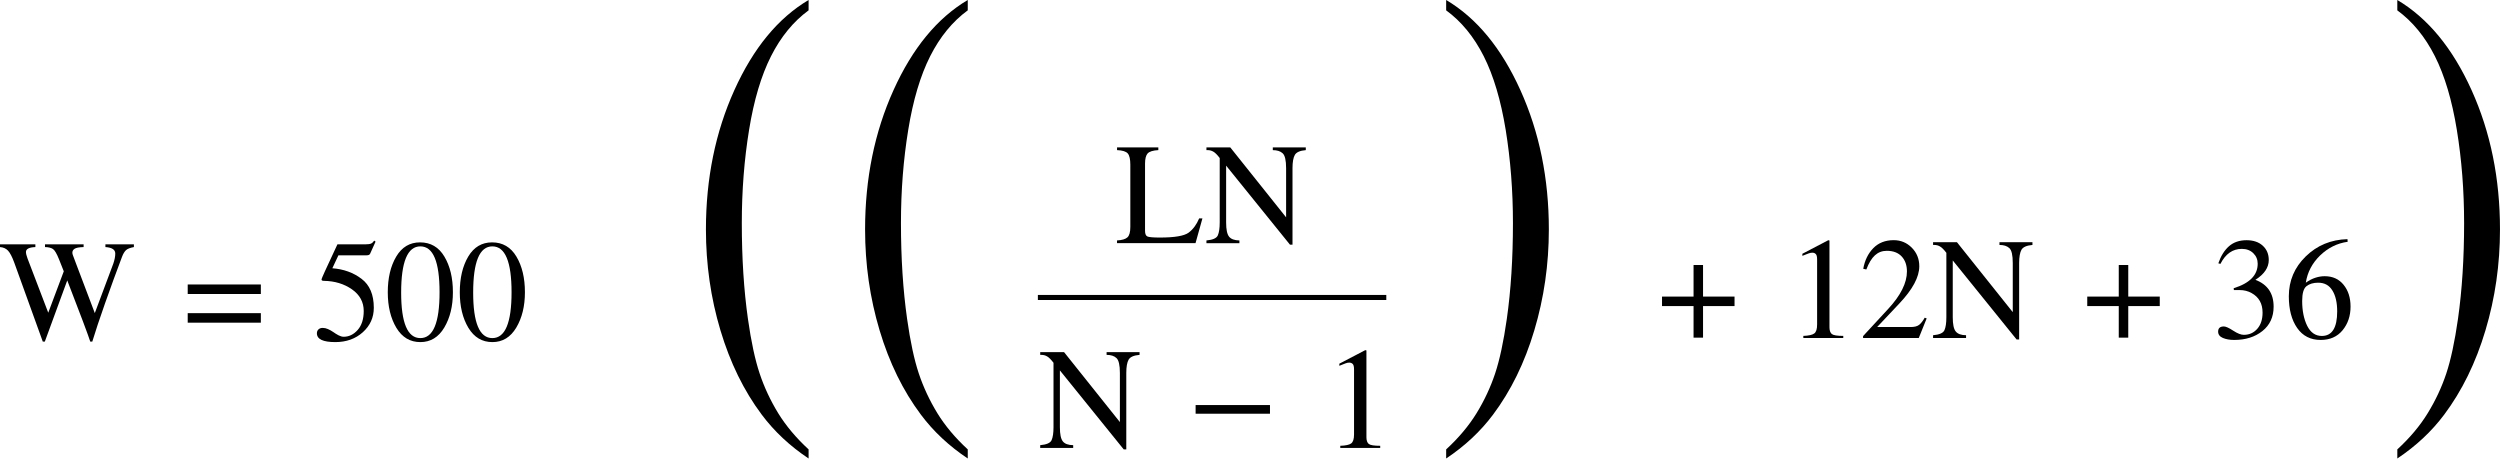 <?xml version="1.0" encoding="utf-8"?>
<!-- Generator: Adobe Illustrator 15.0.0, SVG Export Plug-In . SVG Version: 6.00 Build 0)  -->
<!DOCTYPE svg PUBLIC "-//W3C//DTD SVG 1.1//EN" "http://www.w3.org/Graphics/SVG/1.1/DTD/svg11.dtd">
<svg version="1.1" id="Layer_1" xmlns="http://www.w3.org/2000/svg" xmlns:xlink="http://www.w3.org/1999/xlink" x="0px" y="0px"
	 width="246.083px" height="45.132px" viewBox="-19.34 2.244 246.083 45.132" enable-background="new -19.34 2.244 246.083 45.132"
	 xml:space="preserve">
<g>
	<path d="M-19.34,26.565v-0.271h3.482v0.271c-0.62,0.021-0.928,0.185-0.928,0.484c0,0.142,0.05,0.354,0.153,0.632l2.042,5.345
		l1.529-4.076l-0.477-1.2c-0.223-0.556-0.421-0.888-0.596-1c-0.176-0.116-0.434-0.178-0.776-0.187v-0.27h3.8v0.271
		c-0.44,0.012-0.738,0.067-0.885,0.167c-0.15,0.095-0.222,0.226-0.222,0.386c0,0.051,0.013,0.125,0.041,0.217
		c0.031,0.091,0.145,0.395,0.34,0.906l1.828,4.822l1.82-4.862c0.128-0.375,0.195-0.709,0.195-0.998c0-0.385-0.324-0.597-0.97-0.638
		v-0.271h2.803v0.271c-0.373,0.067-0.634,0.173-0.782,0.309c-0.146,0.142-0.277,0.358-0.387,0.652
		c-0.568,1.503-1.125,3.024-1.669,4.57c-0.542,1.54-0.962,2.8-1.256,3.774h-0.201c-0.204-0.644-0.958-2.65-2.264-6.024l-2.208,6.024
		h-0.201l-2.797-7.745c-0.217-0.597-0.426-0.998-0.624-1.208C-18.75,26.703-19.012,26.587-19.34,26.565z"/>
	<path d="M-0.863,30.246h7.199v0.937h-7.199V30.246z M-0.863,33.069h7.199v0.937h-7.199V33.069z"/>
	<path d="M17.627,26.031l-0.535,1.186c-0.046,0.104-0.16,0.158-0.338,0.158h-2.783l-0.597,1.275c1.114,0.084,2.07,0.43,2.874,1.041
		c0.803,0.605,1.207,1.555,1.207,2.851c0,0.954-0.36,1.755-1.082,2.406c-0.718,0.646-1.622,0.97-2.707,0.97
		c-1.209,0-1.813-0.287-1.813-0.865c0-0.156,0.05-0.285,0.151-0.381c0.103-0.102,0.244-0.151,0.424-0.151
		c0.17,0,0.342,0.038,0.511,0.115c0.174,0.075,0.355,0.173,0.539,0.302c0.167,0.118,0.337,0.226,0.512,0.316
		c0.182,0.092,0.346,0.139,0.499,0.139c0.521,0,0.982-0.223,1.379-0.672c0.396-0.448,0.594-1.07,0.594-1.865
		c0-0.878-0.386-1.589-1.156-2.129c-0.771-0.539-1.691-0.82-2.756-0.837c-0.162,0-0.241-0.042-0.241-0.126
		c0-0.063,0.109-0.326,0.325-0.799l1.24-2.67h2.755c0.273,0,0.459-0.026,0.561-0.079c0.106-0.047,0.208-0.145,0.304-0.287
		L17.627,26.031z"/>
	<path d="M18.83,31.011c0-1.405,0.277-2.575,0.832-3.511c0.552-0.932,1.334-1.399,2.346-1.399c1.043,0,1.84,0.469,2.394,1.399
		c0.559,0.935,0.839,2.105,0.839,3.511c0,1.366-0.284,2.526-0.851,3.479c-0.569,0.953-1.354,1.428-2.353,1.428
		c-1.007,0-1.795-0.468-2.361-1.405C19.113,33.57,18.83,32.406,18.83,31.011z M20.147,31.045c0,2.986,0.629,4.479,1.891,4.479
		c1.26,0,1.889-1.505,1.889-4.513c0-3.011-0.629-4.516-1.889-4.516C20.775,26.495,20.147,28.013,20.147,31.045z"/>
	<path d="M25.919,31.011c0-1.405,0.277-2.575,0.831-3.511c0.554-0.932,1.336-1.399,2.347-1.399c1.042,0,1.84,0.469,2.395,1.399
		c0.559,0.935,0.838,2.105,0.838,3.511c0,1.366-0.283,2.526-0.85,3.479c-0.568,0.953-1.353,1.428-2.354,1.428
		c-1.006,0-1.793-0.468-2.36-1.405C26.201,33.57,25.919,32.406,25.919,31.011z M27.236,31.045c0,2.986,0.629,4.479,1.889,4.479
		s1.89-1.505,1.89-4.513c0-3.011-0.63-4.516-1.89-4.516S27.236,28.013,27.236,31.045z"/>
</g>
<g>
	<path d="M90.615,25.912c0.488-0.03,0.828-0.129,1.016-0.3c0.196-0.171,0.291-0.517,0.291-1.033v-6.117
		c0-0.54-0.083-0.911-0.247-1.107c-0.168-0.2-0.519-0.312-1.06-0.334v-0.27h4.063v0.27c-0.525,0.028-0.876,0.137-1.054,0.327
		c-0.169,0.19-0.254,0.526-0.254,1.005v6.609c0,0.294,0.073,0.479,0.223,0.555c0.148,0.074,0.563,0.11,1.237,0.11
		c1.44,0,2.379-0.157,2.819-0.474c0.436-0.319,0.786-0.789,1.05-1.413h0.32l-0.68,2.44h-7.727v-0.268H90.615z"/>
	<path d="M107.256,23.637v-4.841c0-0.771-0.115-1.259-0.34-1.463c-0.221-0.207-0.543-0.31-0.97-0.31V16.75h3.247v0.272
		c-0.563,0.047-0.923,0.203-1.078,0.472c-0.152,0.267-0.23,0.703-0.23,1.303v7.53h-0.249l-6.284-7.778v5.588
		c0,0.693,0.095,1.159,0.288,1.4c0.194,0.242,0.533,0.366,1.018,0.375v0.271h-3.245v-0.271c0.626-0.056,0.999-0.222,1.121-0.499
		c0.123-0.279,0.186-0.704,0.186-1.276v-6.338c-0.243-0.318-0.451-0.528-0.624-0.624c-0.17-0.101-0.361-0.153-0.566-0.153h-0.116
		v-0.27h2.345L107.256,23.637z"/>
</g>
<line fill="none" stroke="#000000" stroke-width="0.498" stroke-miterlimit="10" x1="82.821" y1="31.525" x2="117.118" y2="31.525"/>
<g>
	<path d="M90.894,43.791V38.95c0-0.772-0.114-1.26-0.34-1.464c-0.223-0.209-0.545-0.311-0.969-0.311v-0.27h3.246v0.27
		c-0.563,0.046-0.924,0.202-1.079,0.473c-0.151,0.268-0.228,0.702-0.228,1.303v7.531h-0.25l-6.286-7.778v5.586
		c0,0.697,0.098,1.161,0.291,1.401c0.193,0.241,0.533,0.366,1.018,0.373v0.271H83.05v-0.271c0.628-0.056,1.001-0.219,1.122-0.496
		c0.124-0.277,0.188-0.703,0.188-1.278v-6.337c-0.245-0.317-0.452-0.529-0.623-0.624c-0.171-0.103-0.36-0.153-0.567-0.153h-0.118
		v-0.27h2.347L90.894,43.791z"/>
	<path d="M105.668,42.115v0.853h-7.32v-0.853H105.668z"/>
	<path d="M112.498,38.041l2.547-1.33l0.117,0.024v8.546c0,0.318,0.079,0.54,0.235,0.666c0.157,0.119,0.53,0.178,1.122,0.178v0.211
		h-3.931v-0.211c0.529-0.018,0.886-0.094,1.073-0.233c0.188-0.138,0.282-0.432,0.282-0.881v-6.407c0-0.272-0.043-0.449-0.133-0.535
		c-0.082-0.084-0.196-0.132-0.346-0.132c-0.115,0-0.239,0.026-0.366,0.077c-0.13,0.047-0.331,0.125-0.602,0.236V38.041z"/>
</g>
<g>
	<path d="M144.258,31.438h3.104V28.33h0.934v3.107h3.1v0.935h-3.1v3.107h-0.934v-3.107h-3.104V31.438z"/>
	<path d="M158.076,27.222l2.548-1.333l0.116,0.028v8.545c0,0.317,0.083,0.541,0.238,0.666c0.155,0.121,0.531,0.18,1.121,0.18v0.208
		h-3.931v-0.208c0.53-0.02,0.887-0.098,1.072-0.238c0.19-0.135,0.284-0.431,0.284-0.878v-6.406c0-0.273-0.043-0.45-0.133-0.536
		c-0.083-0.089-0.196-0.133-0.346-0.133c-0.115,0-0.238,0.027-0.369,0.077c-0.128,0.045-0.329,0.124-0.602,0.234V27.222z"/>
	<path d="M165.435,34.433h3.33c0.351,0,0.619-0.071,0.804-0.215c0.187-0.147,0.367-0.381,0.548-0.702l0.192,0.071l-0.778,1.928
		h-5.483v-0.187l2.476-2.68c1.229-1.327,1.842-2.555,1.842-3.683c0-0.61-0.17-1.1-0.512-1.471c-0.341-0.371-0.832-0.561-1.468-0.561
		c-0.457,0-0.847,0.147-1.17,0.442c-0.323,0.293-0.604,0.76-0.846,1.395l-0.305-0.068c0.149-0.828,0.476-1.501,0.983-2.024
		c0.512-0.527,1.183-0.794,2.015-0.794c0.702,0,1.297,0.252,1.785,0.745c0.488,0.494,0.734,1.104,0.734,1.824
		c0,1.059-0.656,2.28-1.967,3.669L165.435,34.433z"/>
	<path d="M178.783,32.97v-4.841c0-0.771-0.112-1.259-0.338-1.464c-0.222-0.207-0.545-0.31-0.971-0.31v-0.271h3.246v0.271
		c-0.562,0.046-0.922,0.204-1.08,0.472c-0.149,0.269-0.229,0.703-0.229,1.304v7.53h-0.248l-6.287-7.783v5.59
		c0,0.695,0.096,1.16,0.291,1.398c0.192,0.244,0.532,0.369,1.019,0.376v0.271h-3.248v-0.271c0.629-0.056,1.001-0.223,1.121-0.5
		c0.124-0.275,0.188-0.702,0.188-1.274V27.13c-0.245-0.319-0.451-0.528-0.623-0.623c-0.169-0.104-0.361-0.153-0.569-0.153h-0.117
		v-0.271h2.348L178.783,32.97z"/>
	<path d="M186.115,31.438h3.101V28.33h0.935v3.107h3.101v0.935h-3.101v3.107h-0.935v-3.107h-3.101V31.438z"/>
	<path d="M200.528,30.613c1.577-0.484,2.364-1.291,2.364-2.406c0-0.413-0.143-0.759-0.433-1.041
		c-0.291-0.284-0.666-0.425-1.129-0.425c-0.899,0-1.604,0.491-2.106,1.477l-0.207-0.055c0.249-0.726,0.599-1.283,1.046-1.679
		c0.452-0.397,1.03-0.596,1.732-0.596c0.673,0,1.204,0.182,1.598,0.543c0.393,0.361,0.589,0.828,0.589,1.408
		c0,0.739-0.438,1.389-1.315,1.949c1.197,0.456,1.793,1.335,1.793,2.639c0,1.015-0.367,1.814-1.102,2.401s-1.663,0.878-2.782,0.878
		c-0.434,0-0.806-0.067-1.114-0.198c-0.313-0.135-0.464-0.342-0.464-0.623c0-0.338,0.188-0.507,0.567-0.507
		c0.191,0,0.494,0.139,0.92,0.417c0.416,0.271,0.763,0.408,1.039,0.408c0.536,0,0.977-0.197,1.324-0.589
		c0.351-0.398,0.524-0.93,0.524-1.596c0-0.889-0.36-1.53-1.085-1.929c-0.347-0.194-0.737-0.293-1.171-0.293h-0.569L200.528,30.613z"
		/>
	<path d="M211.748,26.043c-1.032,0.146-1.939,0.598-2.722,1.355c-0.774,0.757-1.238,1.644-1.398,2.672
		c0.333-0.238,0.652-0.397,0.956-0.492c0.312-0.099,0.61-0.146,0.9-0.146c0.79,0,1.41,0.283,1.864,0.846
		c0.455,0.56,0.684,1.273,0.684,2.146c0,0.921-0.264,1.695-0.788,2.334c-0.526,0.635-1.244,0.949-2.155,0.949
		c-0.99,0-1.764-0.392-2.31-1.177c-0.552-0.79-0.823-1.832-0.823-3.12c0-1.534,0.555-2.845,1.666-3.926
		c1.111-1.086,2.479-1.653,4.106-1.7L211.748,26.043z M207.27,31.871c0,0.956,0.163,1.766,0.49,2.438
		c0.332,0.667,0.816,1.004,1.445,1.004c1.006,0,1.512-0.805,1.512-2.412c0-0.87-0.157-1.559-0.474-2.066
		c-0.311-0.51-0.772-0.764-1.396-0.764c-0.48,0-0.864,0.115-1.151,0.341C207.412,30.632,207.27,31.121,207.27,31.871z"/>
</g>
<g>
	<path d="M60.253,46.479v0.896c-1.842-1.228-3.38-2.669-4.613-4.317c-1.758-2.348-3.111-5.114-4.065-8.301
		c-0.953-3.185-1.428-6.494-1.428-9.926c0-5.011,0.933-9.587,2.801-13.72c1.868-4.133,4.303-7.09,7.305-8.869v1.02
		c-1.5,1.1-2.734,2.605-3.699,4.513c-0.965,1.909-1.685,4.327-2.16,7.256c-0.477,2.926-0.715,5.984-0.715,9.171
		c0,3.461,0.202,6.608,0.604,9.439c0.315,2.232,0.702,4.022,1.154,5.376c0.451,1.349,1.059,2.648,1.82,3.894
		C58.023,44.157,59.022,45.346,60.253,46.479z"/>
</g>
<g>
	<path d="M75.919,46.479v0.896c-1.842-1.228-3.381-2.669-4.613-4.317c-1.758-2.348-3.113-5.114-4.066-8.301
		c-0.953-3.185-1.427-6.494-1.427-9.926c0-5.011,0.933-9.587,2.801-13.72s4.303-7.09,7.305-8.869v1.02
		c-1.501,1.1-2.734,2.605-3.698,4.513c-0.965,1.909-1.685,4.327-2.161,7.256c-0.478,2.926-0.716,5.984-0.716,9.171
		c0,3.461,0.203,6.608,0.606,9.439c0.315,2.232,0.701,4.022,1.153,5.376c0.452,1.349,1.06,2.648,1.821,3.894
		C73.688,44.157,74.688,45.346,75.919,46.479z"/>
</g>
<g>
	<path d="M219.63,42.912c0.764-1.245,1.374-2.545,1.823-3.894c0.449-1.354,0.834-3.144,1.153-5.376
		c0.402-2.831,0.604-5.979,0.604-9.439c0-3.187-0.238-6.245-0.715-9.171c-0.476-2.928-1.197-5.345-2.16-7.256
		c-0.964-1.908-2.197-3.414-3.7-4.513v-1.02c3.003,1.78,5.44,4.736,7.308,8.869c1.869,4.133,2.799,8.709,2.799,13.72
		c0,3.431-0.476,6.741-1.429,9.926c-0.951,3.188-2.307,5.954-4.063,8.301c-1.233,1.648-2.771,3.086-4.614,4.317v-0.896
		C217.869,45.346,218.87,44.157,219.63,42.912z"/>
</g>
<g>
	<path d="M126.006,42.912c0.763-1.245,1.37-2.545,1.821-3.894c0.45-1.354,0.835-3.144,1.153-5.376
		c0.403-2.831,0.604-5.979,0.604-9.439c0-3.187-0.239-6.245-0.713-9.171c-0.479-2.928-1.198-5.345-2.162-7.256
		c-0.965-1.908-2.195-3.414-3.699-4.513v-1.02c3.003,1.78,5.438,4.736,7.305,8.869c1.87,4.133,2.803,8.709,2.803,13.72
		c0,3.431-0.477,6.741-1.43,9.926c-0.95,3.188-2.306,5.954-4.063,8.301c-1.233,1.648-2.771,3.086-4.615,4.317v-0.896
		C124.243,45.346,125.24,44.157,126.006,42.912z"/>
</g>
</svg>
